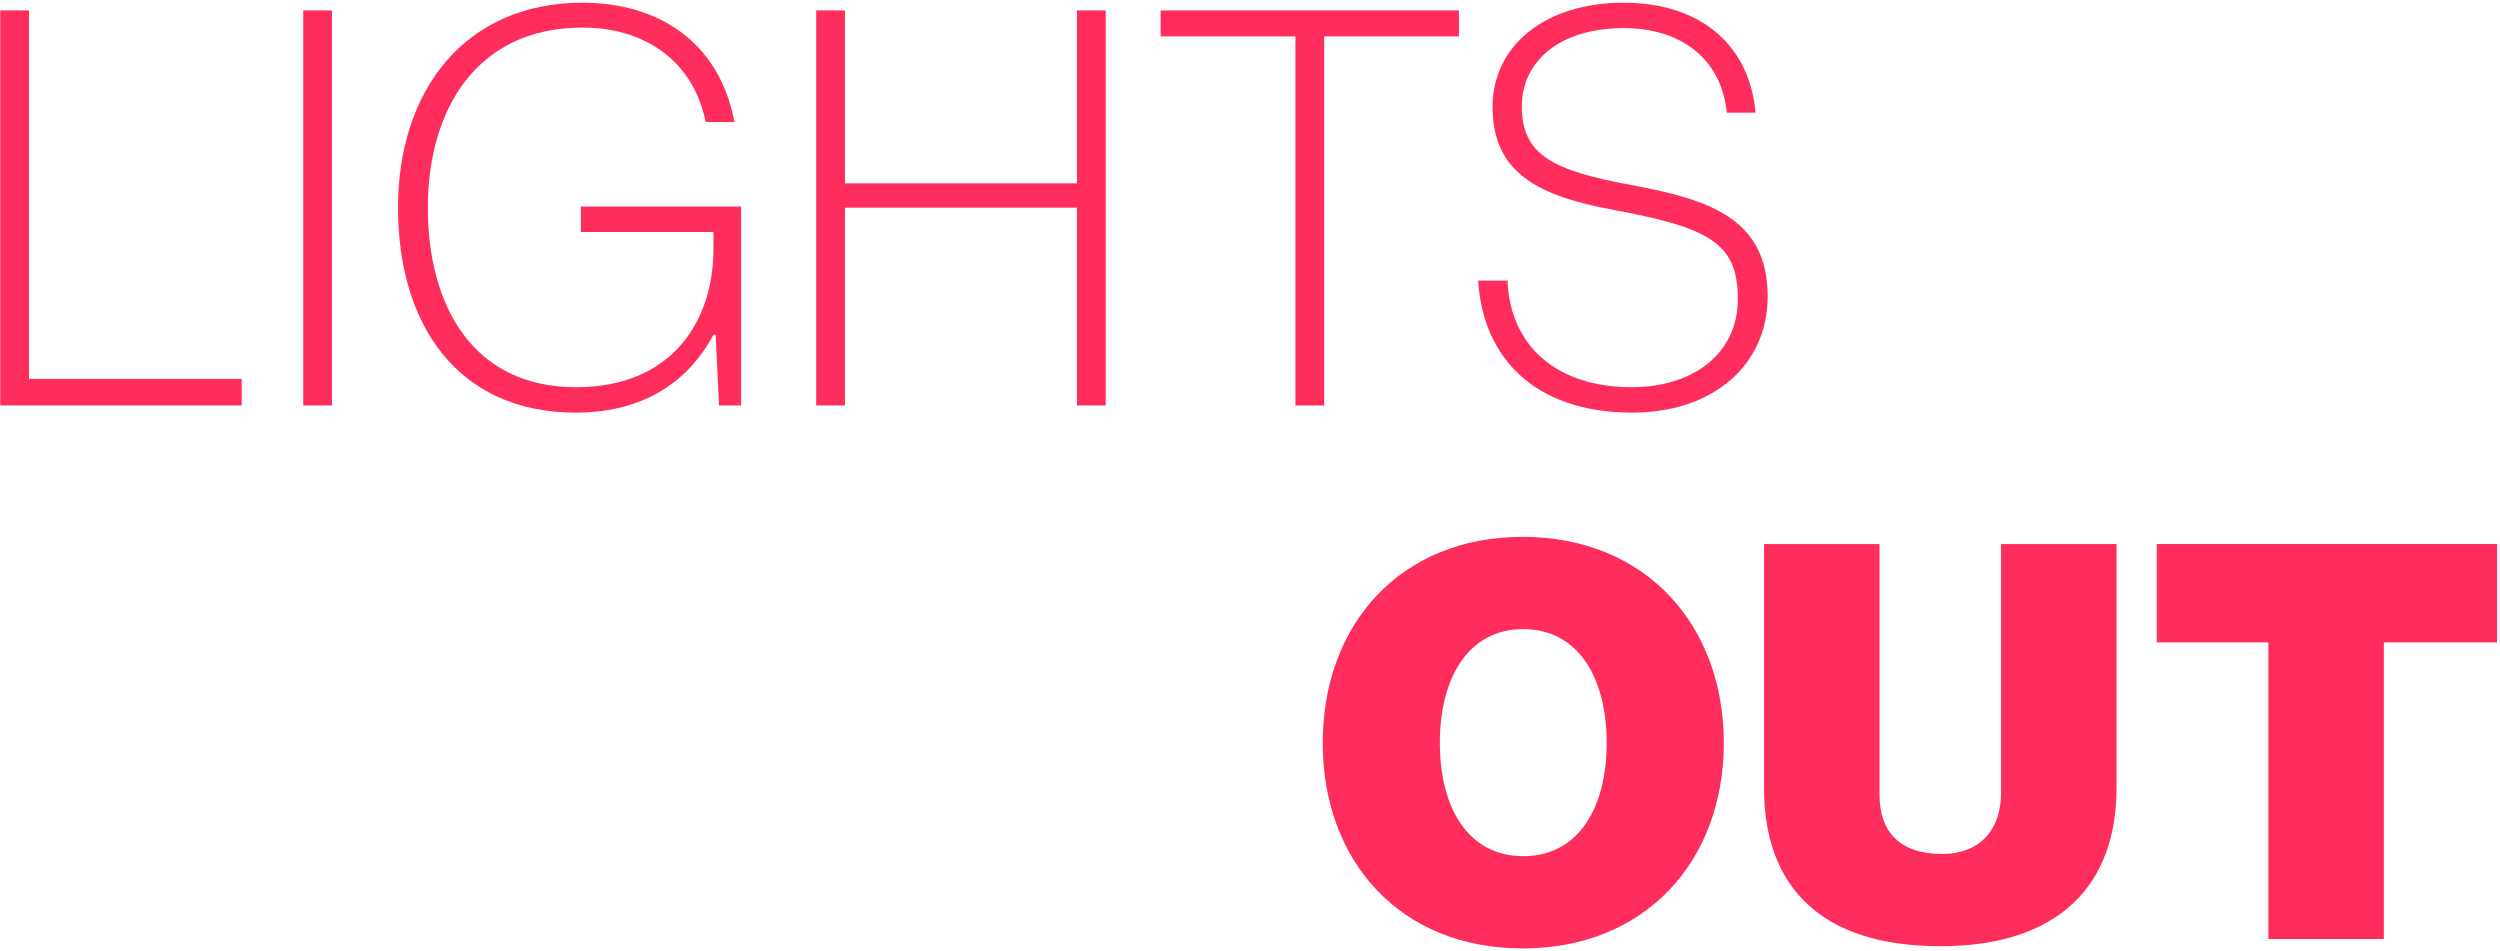 <svg width="715" height="272" viewBox="0 0 715 272" fill="none" xmlns="http://www.w3.org/2000/svg">
<path d="M466.846 118.01C438.564 118.01 424.028 101.894 422.764 80.248H431.138C431.928 99.366 445.674 110.742 466.688 110.742C483.91 110.742 497.024 101.42 497.024 85.462C497.024 69.188 488.334 65.08 461.474 60.024C439.986 56.074 426.872 49.438 426.872 30.636C426.872 12.94 442.04 0.774 464.318 0.774C487.228 0.774 500.5 13.73 502.08 32.216H493.864C492.284 16.416 480.276 8.042 464.476 8.042C445.99 8.042 435.246 17.522 435.246 30.478C435.246 44.382 444.252 48.806 466.53 52.914C488.492 57.022 505.556 62.236 505.556 84.83C505.556 104.106 490.23 118.01 466.846 118.01Z" fill="#FF2D5B"/>
<path d="M331.941 10.412V2.986H417.261V10.412H378.709V115.956H370.493V10.412H331.941Z" fill="#FF2D5B"/>
<path d="M233.438 115.956V2.986H241.654V52.44H308.014V2.986H316.23V115.956H308.014V59.392H241.654V115.956H233.438Z" fill="#FF2D5B"/>
<path d="M205.633 115.956L204.685 95.732H204.053C199.945 103.474 189.517 118.01 164.711 118.01C130.899 118.01 113.835 92.888 113.835 59.392C113.835 25.896 132.953 0.774 166.607 0.774C187.779 0.774 205.633 11.518 210.057 34.902H201.841C198.049 16.574 183.513 7.884 166.607 7.884C136.271 7.884 122.367 31.426 122.367 59.392C122.367 87.358 135.165 110.742 164.711 110.742C192.677 110.742 204.053 91.308 204.053 71.242V66.344H166.133V59.076H211.953V115.956H205.633Z" fill="#FF2D5B"/>
<path d="M86.723 115.956V2.986H94.939V115.956H86.723Z" fill="#FF2D5B"/>
<path d="M0.073 115.956V2.986H8.289V108.372H69.12V115.956H0.073Z" fill="#FF2D5B"/>
<path d="M616.836 183.719V155.595H714.164V183.719H681.774V268.565H648.752V183.719H616.836Z" fill="#FF2D5B"/>
<path d="M554.921 270.619C520.951 270.619 504.519 253.713 504.519 225.431V155.595H537.541V227.327C537.541 237.755 543.229 244.233 555.395 244.233C566.613 244.233 572.301 236.965 572.301 226.695V155.595H605.323V225.431C605.323 253.239 588.733 270.619 554.921 270.619Z" fill="#FF2D5B"/>
<path d="M435.495 271.252C400.419 271.252 378.299 246.288 378.299 212.476C378.299 178.664 400.419 153.542 435.495 153.542C470.571 153.542 493.007 178.664 493.007 212.476C493.007 246.288 470.571 271.252 435.495 271.252ZM435.653 244.866C451.453 244.866 459.511 230.962 459.511 212.476C459.511 193.99 451.453 179.928 435.653 179.928C419.853 179.928 411.795 193.99 411.795 212.476C411.795 230.962 419.853 244.866 435.653 244.866Z" fill="#FF2D5B"/>
</svg>
